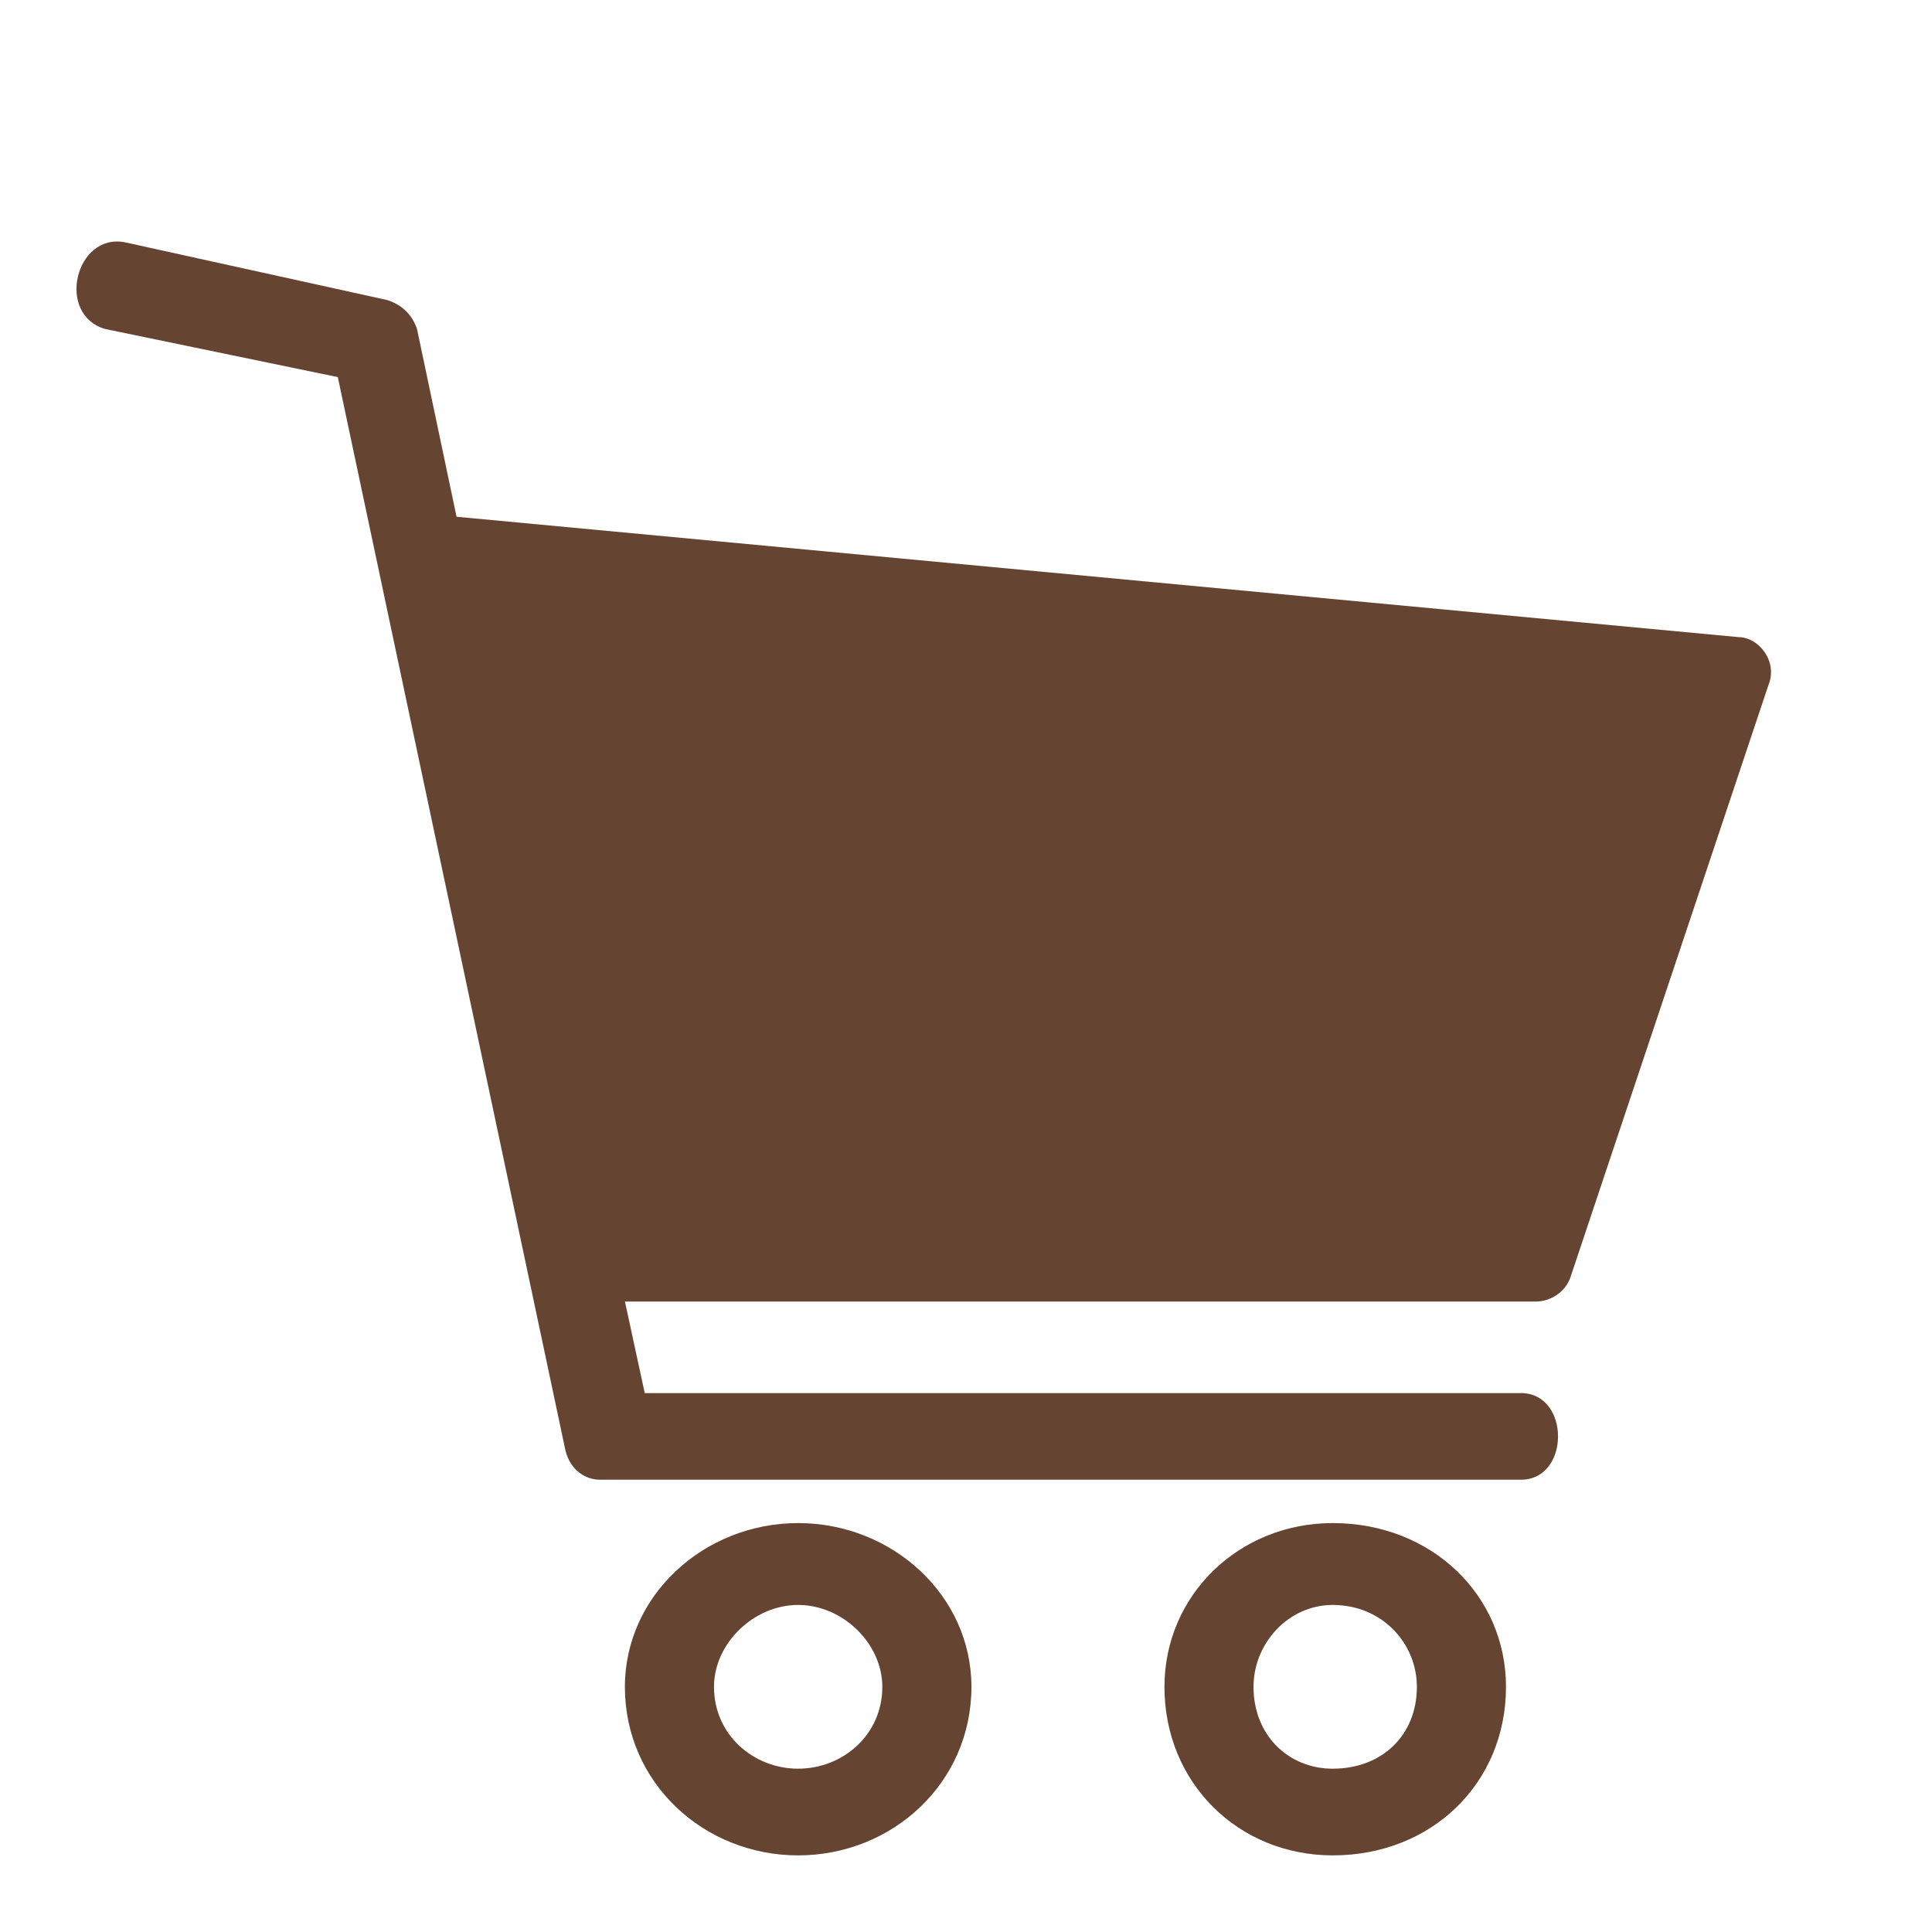 <svg width="32" height="32" viewBox="0 0 32 32" fill="none" xmlns="http://www.w3.org/2000/svg">
<path d="M2.069 4.013L6.415 4.97C6.661 5.05 6.825 5.21 6.907 5.449L7.562 8.559L28.797 10.553C29.126 10.553 29.454 10.952 29.29 11.35L26.01 21.16C25.928 21.399 25.682 21.558 25.436 21.558H10.351L10.679 23.074H25.191C26.011 23.074 26.011 24.509 25.191 24.509H9.941C9.694 24.509 9.449 24.35 9.367 24.031L5.595 6.246L1.741 5.449C0.922 5.21 1.249 3.854 2.069 4.013Z" fill="#654532"/>
<path d="M13.22 25.227C14.777 25.227 16.09 26.424 16.09 27.939C16.09 29.534 14.777 30.731 13.22 30.731C11.662 30.731 10.35 29.535 10.35 27.939C10.351 26.424 11.662 25.227 13.22 25.227ZM13.22 26.583C12.482 26.583 11.826 27.222 11.826 27.939C11.826 28.736 12.482 29.295 13.22 29.295C13.957 29.295 14.614 28.737 14.614 27.939C14.614 27.222 13.958 26.583 13.22 26.583Z" fill="#654532"/>
<path d="M22.074 25.227C23.714 25.227 24.944 26.424 24.944 27.939C24.944 29.534 23.715 30.731 22.074 30.731C20.517 30.731 19.287 29.535 19.287 27.939C19.287 26.424 20.517 25.227 22.074 25.227ZM22.074 26.583C21.337 26.583 20.762 27.222 20.762 27.939C20.762 28.736 21.336 29.295 22.074 29.295C22.894 29.295 23.468 28.737 23.468 27.939C23.468 27.222 22.895 26.583 22.074 26.583Z" fill="#654532"/>
</svg>
